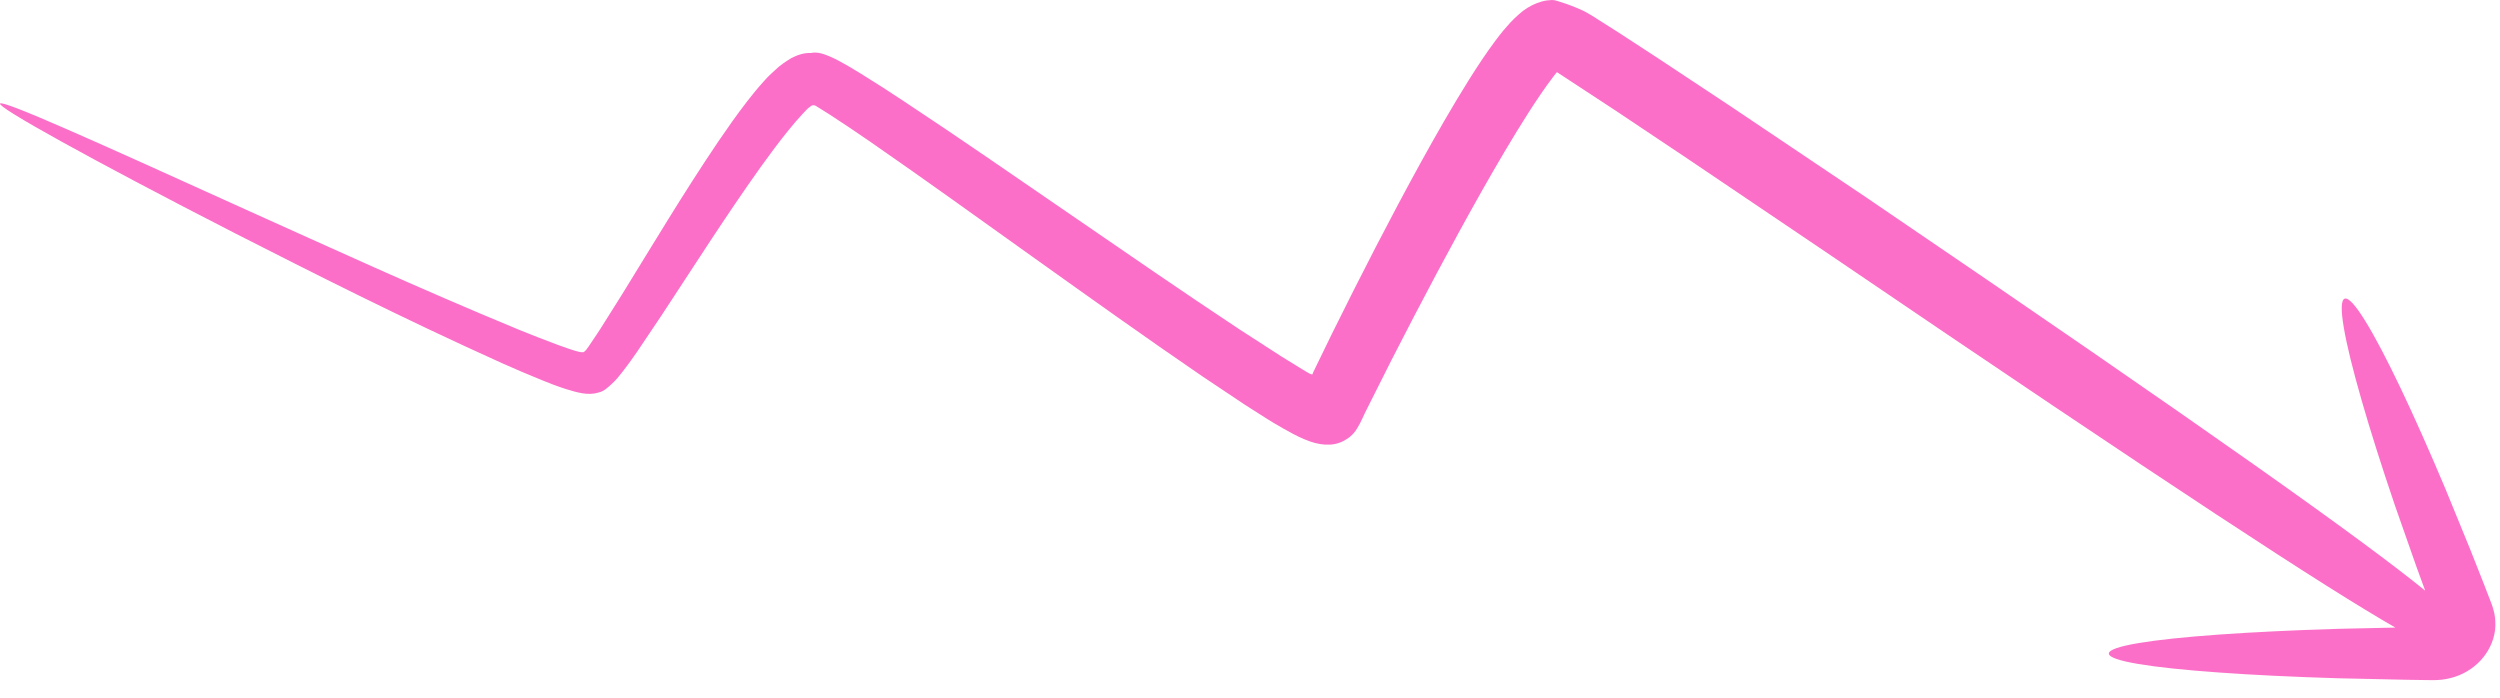 <?xml version="1.0" encoding="UTF-8"?> <svg xmlns="http://www.w3.org/2000/svg" width="129" height="36" viewBox="0 0 129 36" fill="none"><path d="M128.589 31.225L128.546 31.112L128.463 30.896C128.353 30.612 128.242 30.328 128.133 30.045C127.911 29.482 127.693 28.927 127.477 28.384C127.034 27.299 126.605 26.252 126.197 25.256C125.361 23.268 124.569 21.489 123.863 20.01C122.45 17.051 121.381 15.285 120.99 15.41C120.599 15.536 120.959 17.531 121.86 20.656C122.308 22.219 122.892 24.062 123.584 26.097C123.941 27.113 124.314 28.176 124.701 29.279C124.845 29.672 124.992 30.076 125.14 30.479C122.056 27.966 114.412 22.499 96.357 10.227C94.135 8.734 91.78 7.151 89.316 5.496C88.076 4.675 86.807 3.834 85.514 2.979C84.862 2.553 84.203 2.125 83.539 1.692L82.518 1.044L82.117 0.79C81.955 0.696 81.771 0.585 81.612 0.517C81.285 0.368 80.939 0.235 80.595 0.125C80.422 0.081 80.257 -0.004 80.08 0C79.901 0.008 79.714 0.029 79.547 0.081C79.206 0.176 78.889 0.336 78.59 0.559C78.298 0.792 78.017 1.058 77.765 1.354C77.64 1.498 77.5 1.655 77.398 1.792L77.195 2.056C76.672 2.754 76.224 3.441 75.785 4.138C74.914 5.531 74.108 6.944 73.315 8.38C71.735 11.253 70.219 14.207 68.731 17.217C68.41 17.875 68.089 18.535 67.767 19.197L67.723 19.308C67.699 19.346 67.649 19.302 67.614 19.295L67.555 19.268L67.226 19.074L66.132 18.4L63.943 16.986C61.026 15.055 58.125 13.054 55.237 11.069C52.345 9.085 49.483 7.101 46.593 5.193C45.868 4.714 45.142 4.243 44.391 3.782L43.814 3.436C43.539 3.275 43.178 3.07 42.856 2.93C42.52 2.788 42.186 2.659 41.835 2.736C41.476 2.718 41.142 2.84 40.832 2.998C40.534 3.181 40.233 3.378 39.978 3.633C39.857 3.747 39.69 3.893 39.607 3.982L39.375 4.237C39.069 4.577 38.798 4.914 38.535 5.252C38.015 5.928 37.541 6.603 37.082 7.275C35.261 9.969 33.673 12.643 32.103 15.183C31.708 15.811 31.317 16.432 30.93 17.047L30.399 17.84C30.316 17.954 30.241 18.088 30.117 18.173C29.966 18.195 29.817 18.135 29.669 18.1L29.295 17.978L28.79 17.798C28.116 17.549 27.445 17.285 26.786 17.018C21.5 14.834 16.806 12.666 12.862 10.895C8.921 9.111 5.737 7.666 3.523 6.7C1.308 5.731 0.063 5.24 0.002 5.344C-0.059 5.446 1.069 6.141 3.171 7.305C5.274 8.468 8.349 10.103 12.195 12.072C16.051 14.03 20.634 16.364 25.919 18.746C26.584 19.041 27.262 19.335 27.967 19.618L28.503 19.83L28.779 19.932L29.188 20.071C29.752 20.243 30.344 20.428 30.874 20.255C31.153 20.205 31.353 20.001 31.562 19.815C31.773 19.629 31.955 19.402 32.134 19.169C32.344 18.904 32.42 18.782 32.542 18.623L32.87 18.158C33.285 17.539 33.705 16.914 34.129 16.284C35.789 13.769 37.448 11.144 39.279 8.581C39.738 7.944 40.208 7.31 40.697 6.708C40.94 6.409 41.19 6.115 41.441 5.849L41.629 5.652C41.688 5.589 41.681 5.605 41.71 5.576C41.751 5.54 41.795 5.509 41.84 5.478C41.928 5.402 42.056 5.421 42.142 5.491L42.817 5.914C43.51 6.36 44.209 6.836 44.909 7.317C47.708 9.253 50.53 11.288 53.379 13.322C56.231 15.356 59.099 17.406 62.028 19.409L64.253 20.896L65.4 21.625L65.693 21.806L66.207 22.105C66.568 22.312 66.938 22.512 67.305 22.666C68.045 22.986 68.743 23.05 69.303 22.765C69.542 22.646 69.817 22.452 70.017 22.124C70.222 21.804 70.371 21.409 70.555 21.06C70.978 20.216 71.4 19.377 71.822 18.539C73.336 15.581 74.875 12.669 76.453 9.872C77.244 8.476 78.047 7.105 78.876 5.805C79.291 5.162 79.716 4.525 80.146 3.963L80.305 3.758L80.32 3.743L80.331 3.733C80.336 3.729 80.347 3.724 80.353 3.732C81.381 4.407 82.393 5.07 83.386 5.721C84.667 6.576 85.924 7.418 87.154 8.24C89.609 9.897 91.955 11.483 94.169 12.976C112.204 25.236 120.104 30.383 123.602 32.383C122.578 32.405 121.579 32.428 120.624 32.448C118.311 32.518 116.229 32.621 114.478 32.745C110.981 32.996 108.817 33.342 108.817 33.723C108.817 34.104 110.981 34.451 114.478 34.7C116.229 34.827 118.311 34.928 120.624 34.998C121.78 35.025 122.994 35.051 124.253 35.078C124.567 35.083 124.885 35.087 125.204 35.092L125.445 35.094C125.521 35.095 125.59 35.099 125.768 35.089C126.069 35.079 126.375 35.019 126.667 34.925C127.849 34.546 128.713 33.489 128.762 32.301C128.769 32.008 128.739 31.712 128.654 31.436L128.589 31.225Z" fill="#FC6FC8"></path></svg> 